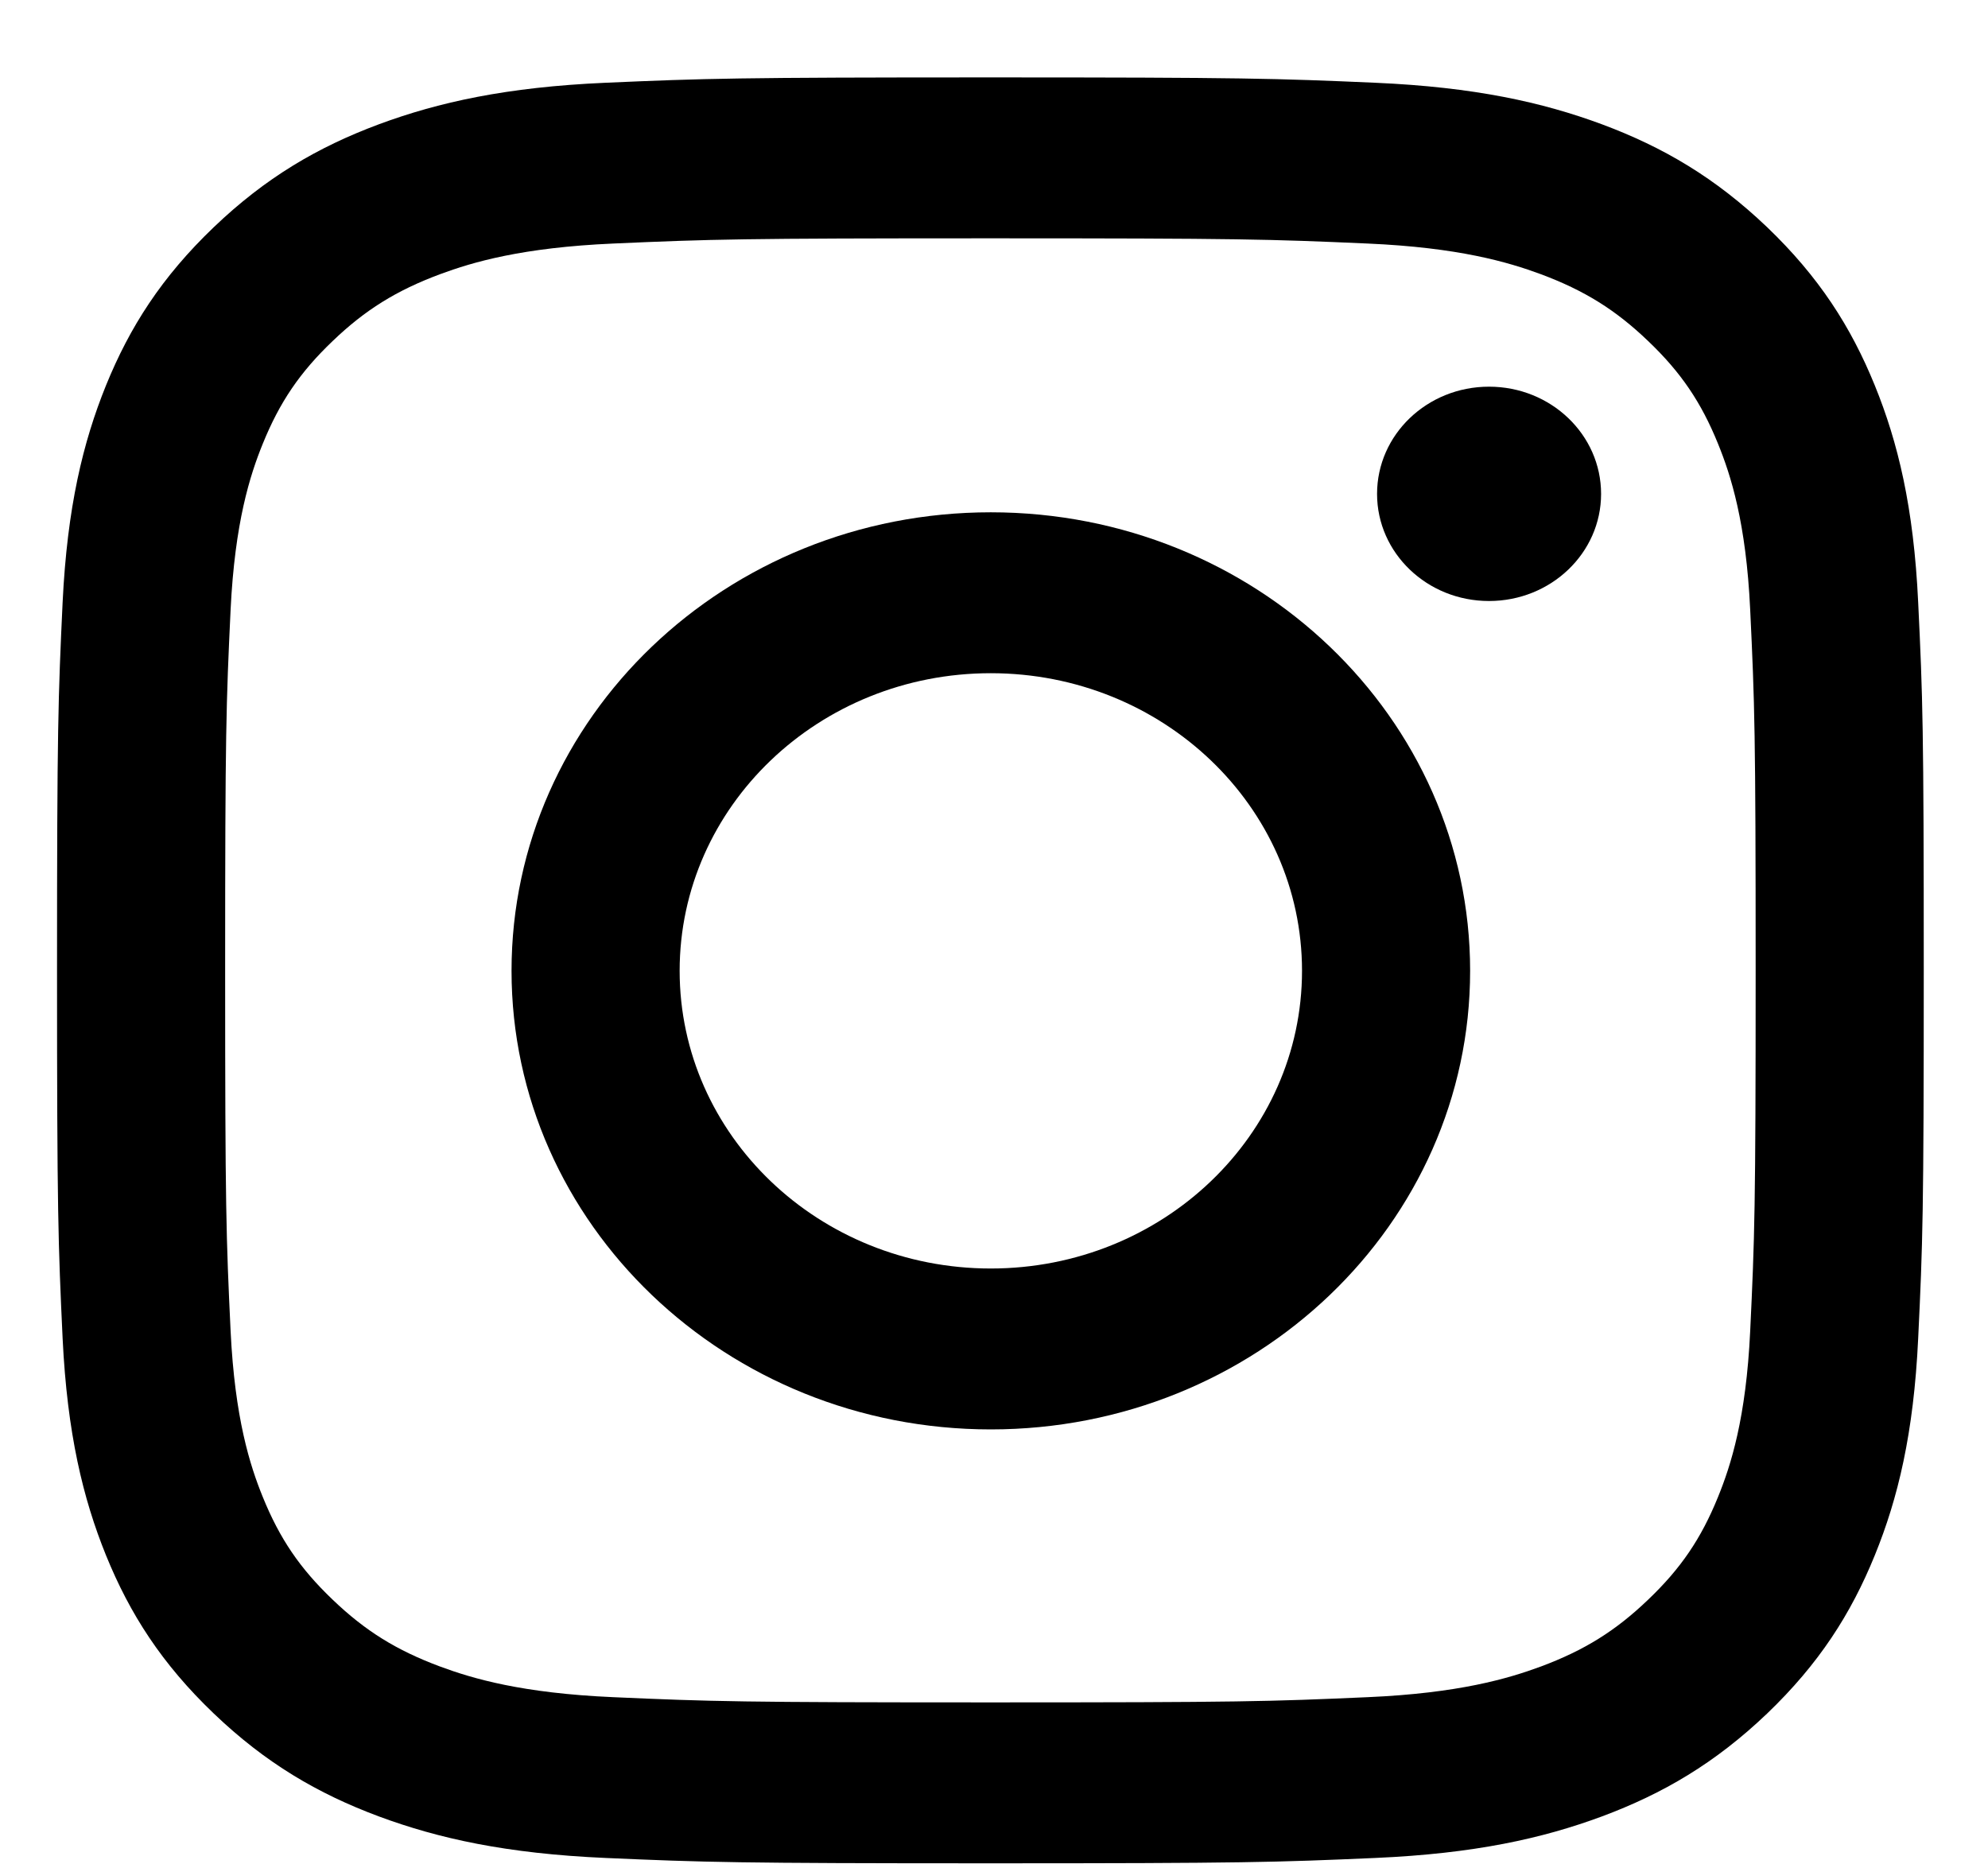 <svg width="16" height="15" viewBox="0 0 16 15" fill="none" xmlns="http://www.w3.org/2000/svg">
<path d="M7.971 1.918C9.977 1.918 10.215 1.925 11.007 1.96C11.739 1.992 12.137 2.109 12.402 2.207C12.752 2.338 13.002 2.493 13.265 2.745C13.528 2.996 13.691 3.236 13.827 3.571C13.93 3.824 14.053 4.205 14.086 4.906C14.122 5.663 14.13 5.891 14.13 7.809C14.13 9.728 14.122 9.956 14.086 10.713C14.053 11.414 13.93 11.795 13.827 12.048C13.691 12.383 13.528 12.623 13.265 12.874C13.002 13.126 12.752 13.281 12.402 13.412C12.137 13.51 11.739 13.627 11.007 13.659C10.215 13.694 9.977 13.701 7.971 13.701C5.965 13.701 5.728 13.694 4.936 13.659C4.203 13.627 3.805 13.51 3.541 13.412C3.19 13.281 2.94 13.126 2.677 12.874C2.414 12.623 2.251 12.383 2.115 12.048C2.012 11.795 1.89 11.414 1.856 10.713C1.82 9.956 1.812 9.728 1.812 7.809C1.812 5.891 1.82 5.663 1.856 4.906C1.89 4.205 2.012 3.824 2.115 3.571C2.251 3.236 2.414 2.996 2.677 2.745C2.94 2.493 3.19 2.338 3.541 2.207C3.805 2.109 4.203 1.992 4.936 1.96C5.728 1.925 5.965 1.918 7.971 1.918ZM7.971 0.623C5.931 0.623 5.675 0.631 4.874 0.666C4.074 0.701 3.528 0.823 3.05 1C2.556 1.184 2.137 1.43 1.72 1.829C1.302 2.229 1.045 2.63 0.853 3.102C0.668 3.559 0.541 4.082 0.504 4.847C0.468 5.613 0.459 5.858 0.459 7.809C0.459 9.761 0.468 10.006 0.504 10.772C0.541 11.537 0.668 12.06 0.853 12.517C1.045 12.989 1.302 13.39 1.72 13.79C2.137 14.189 2.556 14.435 3.05 14.619C3.528 14.796 4.074 14.918 4.874 14.953C5.675 14.988 5.931 14.996 7.971 14.996C10.011 14.996 10.267 14.988 11.068 14.953C11.868 14.918 12.414 14.796 12.892 14.619C13.386 14.435 13.805 14.189 14.223 13.79C14.64 13.39 14.897 12.989 15.089 12.517C15.275 12.06 15.402 11.537 15.438 10.772C15.475 10.006 15.483 9.761 15.483 7.809C15.483 5.858 15.475 5.613 15.438 4.847C15.402 4.082 15.275 3.559 15.089 3.102C14.897 2.63 14.64 2.229 14.223 1.829C13.805 1.43 13.386 1.184 12.892 1C12.414 0.823 11.868 0.701 11.068 0.666C10.267 0.631 10.011 0.623 7.971 0.623Z" fill="black"/>
<path d="M7.974 4.123C5.844 4.123 4.117 5.775 4.117 7.813C4.117 9.851 5.844 11.504 7.974 11.504C10.105 11.504 11.832 9.851 11.832 7.813C11.832 5.775 10.105 4.123 7.974 4.123ZM7.974 10.209C6.591 10.209 5.47 9.136 5.47 7.813C5.47 6.49 6.591 5.418 7.974 5.418C9.357 5.418 10.479 6.49 10.479 7.813C10.479 9.136 9.357 10.209 7.974 10.209Z" fill="black"/>
<path d="M12.886 3.975C12.886 4.451 12.482 4.837 11.984 4.837C11.486 4.837 11.083 4.451 11.083 3.975C11.083 3.498 11.486 3.112 11.984 3.112C12.482 3.112 12.886 3.498 12.886 3.975Z" fill="black"/>
</svg>
